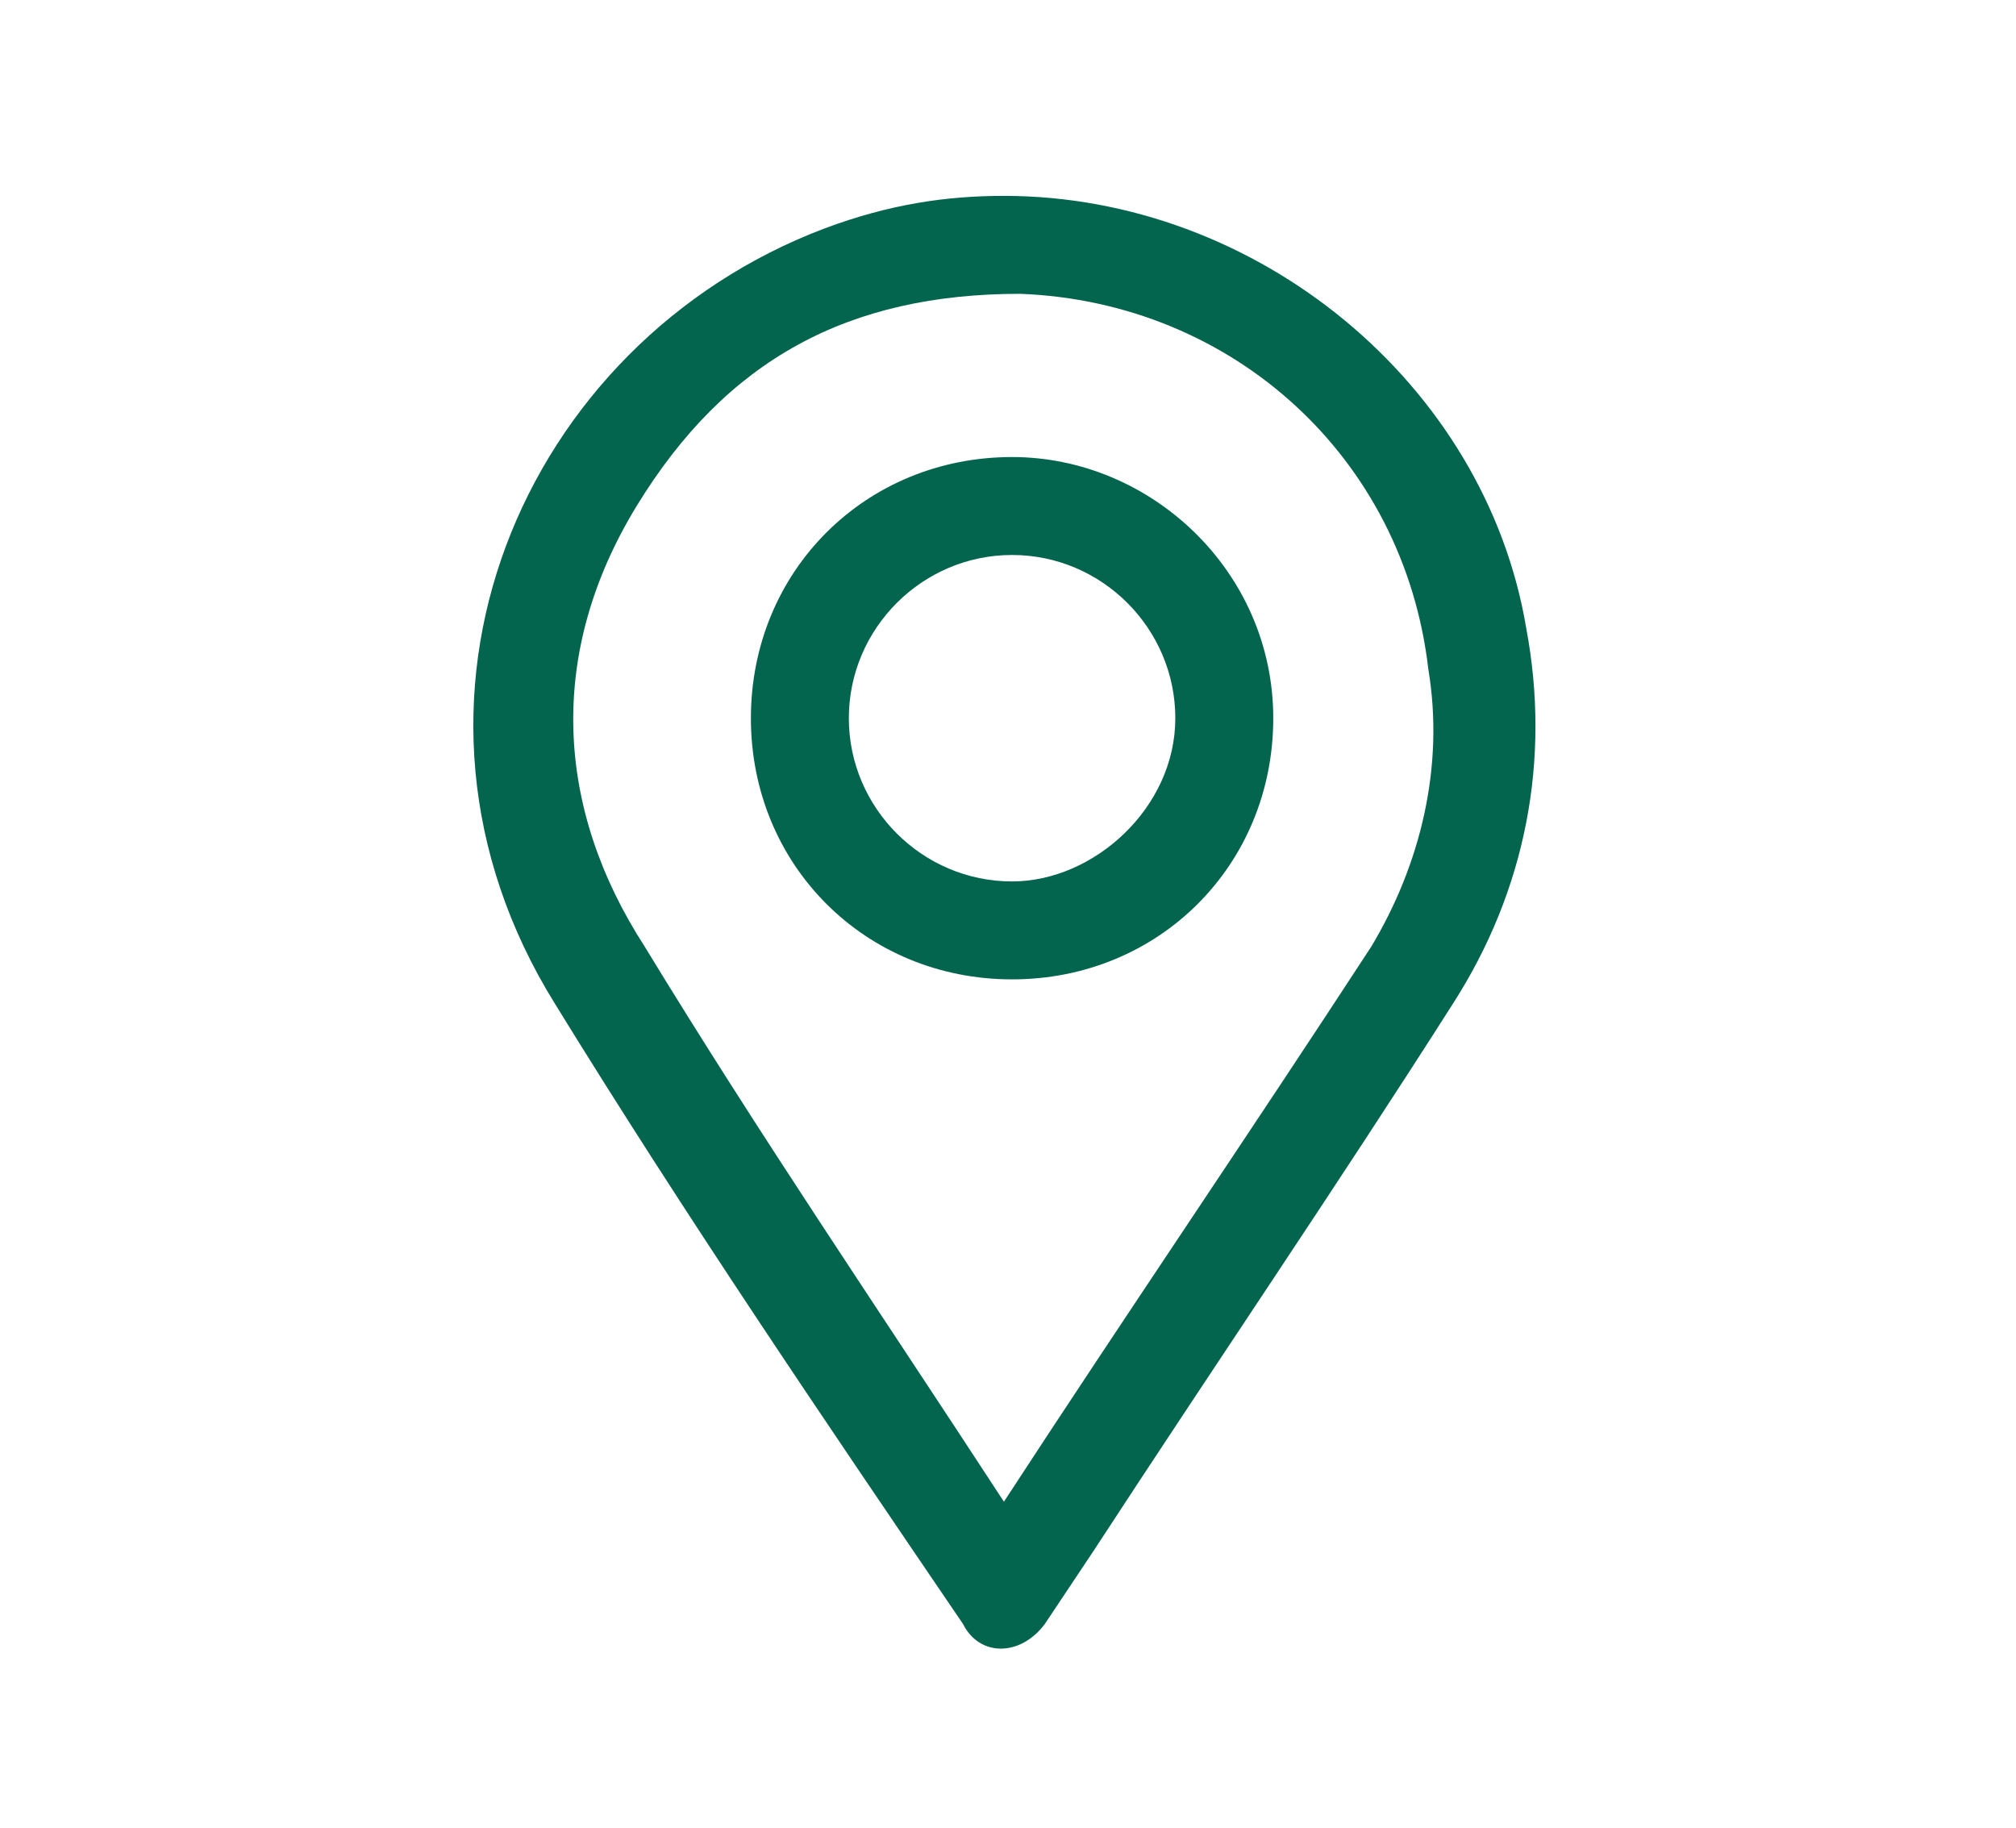 <?xml version="1.0" encoding="utf-8"?>
<!-- Generator: Adobe Illustrator 25.0.0, SVG Export Plug-In . SVG Version: 6.00 Build 0)  -->
<!DOCTYPE svg PUBLIC "-//W3C//DTD SVG 1.1//EN" "http://www.w3.org/Graphics/SVG/1.1/DTD/svg11.dtd">
<svg version="1.1" id="Capa_1" xmlns:x="http://ns.adobe.com/Extensibility/1.0/" xmlns:i="http://ns.adobe.com/AdobeIllustrator/10.0/" xmlns:graph="http://ns.adobe.com/Graphs/1.0/"
	 xmlns="http://www.w3.org/2000/svg" xmlns:xlink="http://www.w3.org/1999/xlink" x="0px" y="0px" viewBox="0 0 24.7 22.4"
	 enable-background="new 0 0 24.7 22.4" xml:space="preserve">
<g id="GUÍAS" display="none">
</g>
<g id="FONDO">
</g>
<g id="ARTE">
	<g>
		<path fill="#03654E" d="M12.3,2.4c3.1,0,5.9,2.3,6.4,5.3c0.3,1.6,0,3.2-0.9,4.6c-1.4,2.2-2.9,4.4-4.4,6.7
			c-0.2,0.3-0.4,0.6-0.6,0.9c-0.3,0.4-0.8,0.4-1,0c-1.7-2.5-3.4-5-5-7.6c-2.3-3.7-0.4-8.1,3.3-9.5C10.9,2.5,11.6,2.4,12.3,2.4z
			 M12.3,18.4C12.4,18.3,12.4,18.3,12.3,18.4c1.5-2.3,3-4.5,4.5-6.8c0.6-1,0.9-2.2,0.7-3.4c-0.3-2.6-2.4-4.5-5-4.6
			c-2.1,0-3.6,0.8-4.7,2.6c-1.1,1.8-1,3.7,0.1,5.4C9.3,13.9,10.8,16.1,12.3,18.4C12.3,18.3,12.3,18.3,12.3,18.4z"/>
		<path fill="#03654E" d="M15.6,8.8c0,1.8-1.4,3.2-3.2,3.2c-1.8,0-3.2-1.4-3.2-3.2s1.4-3.2,3.2-3.2C14.1,5.6,15.6,7,15.6,8.8z
			 M14.4,8.8c0-1.1-0.9-2-2-2c-1.1,0-2,0.9-2,2c0,1.1,0.9,2,2,2C13.4,10.8,14.4,9.9,14.4,8.8z"/>
	</g>
</g>
</svg>
